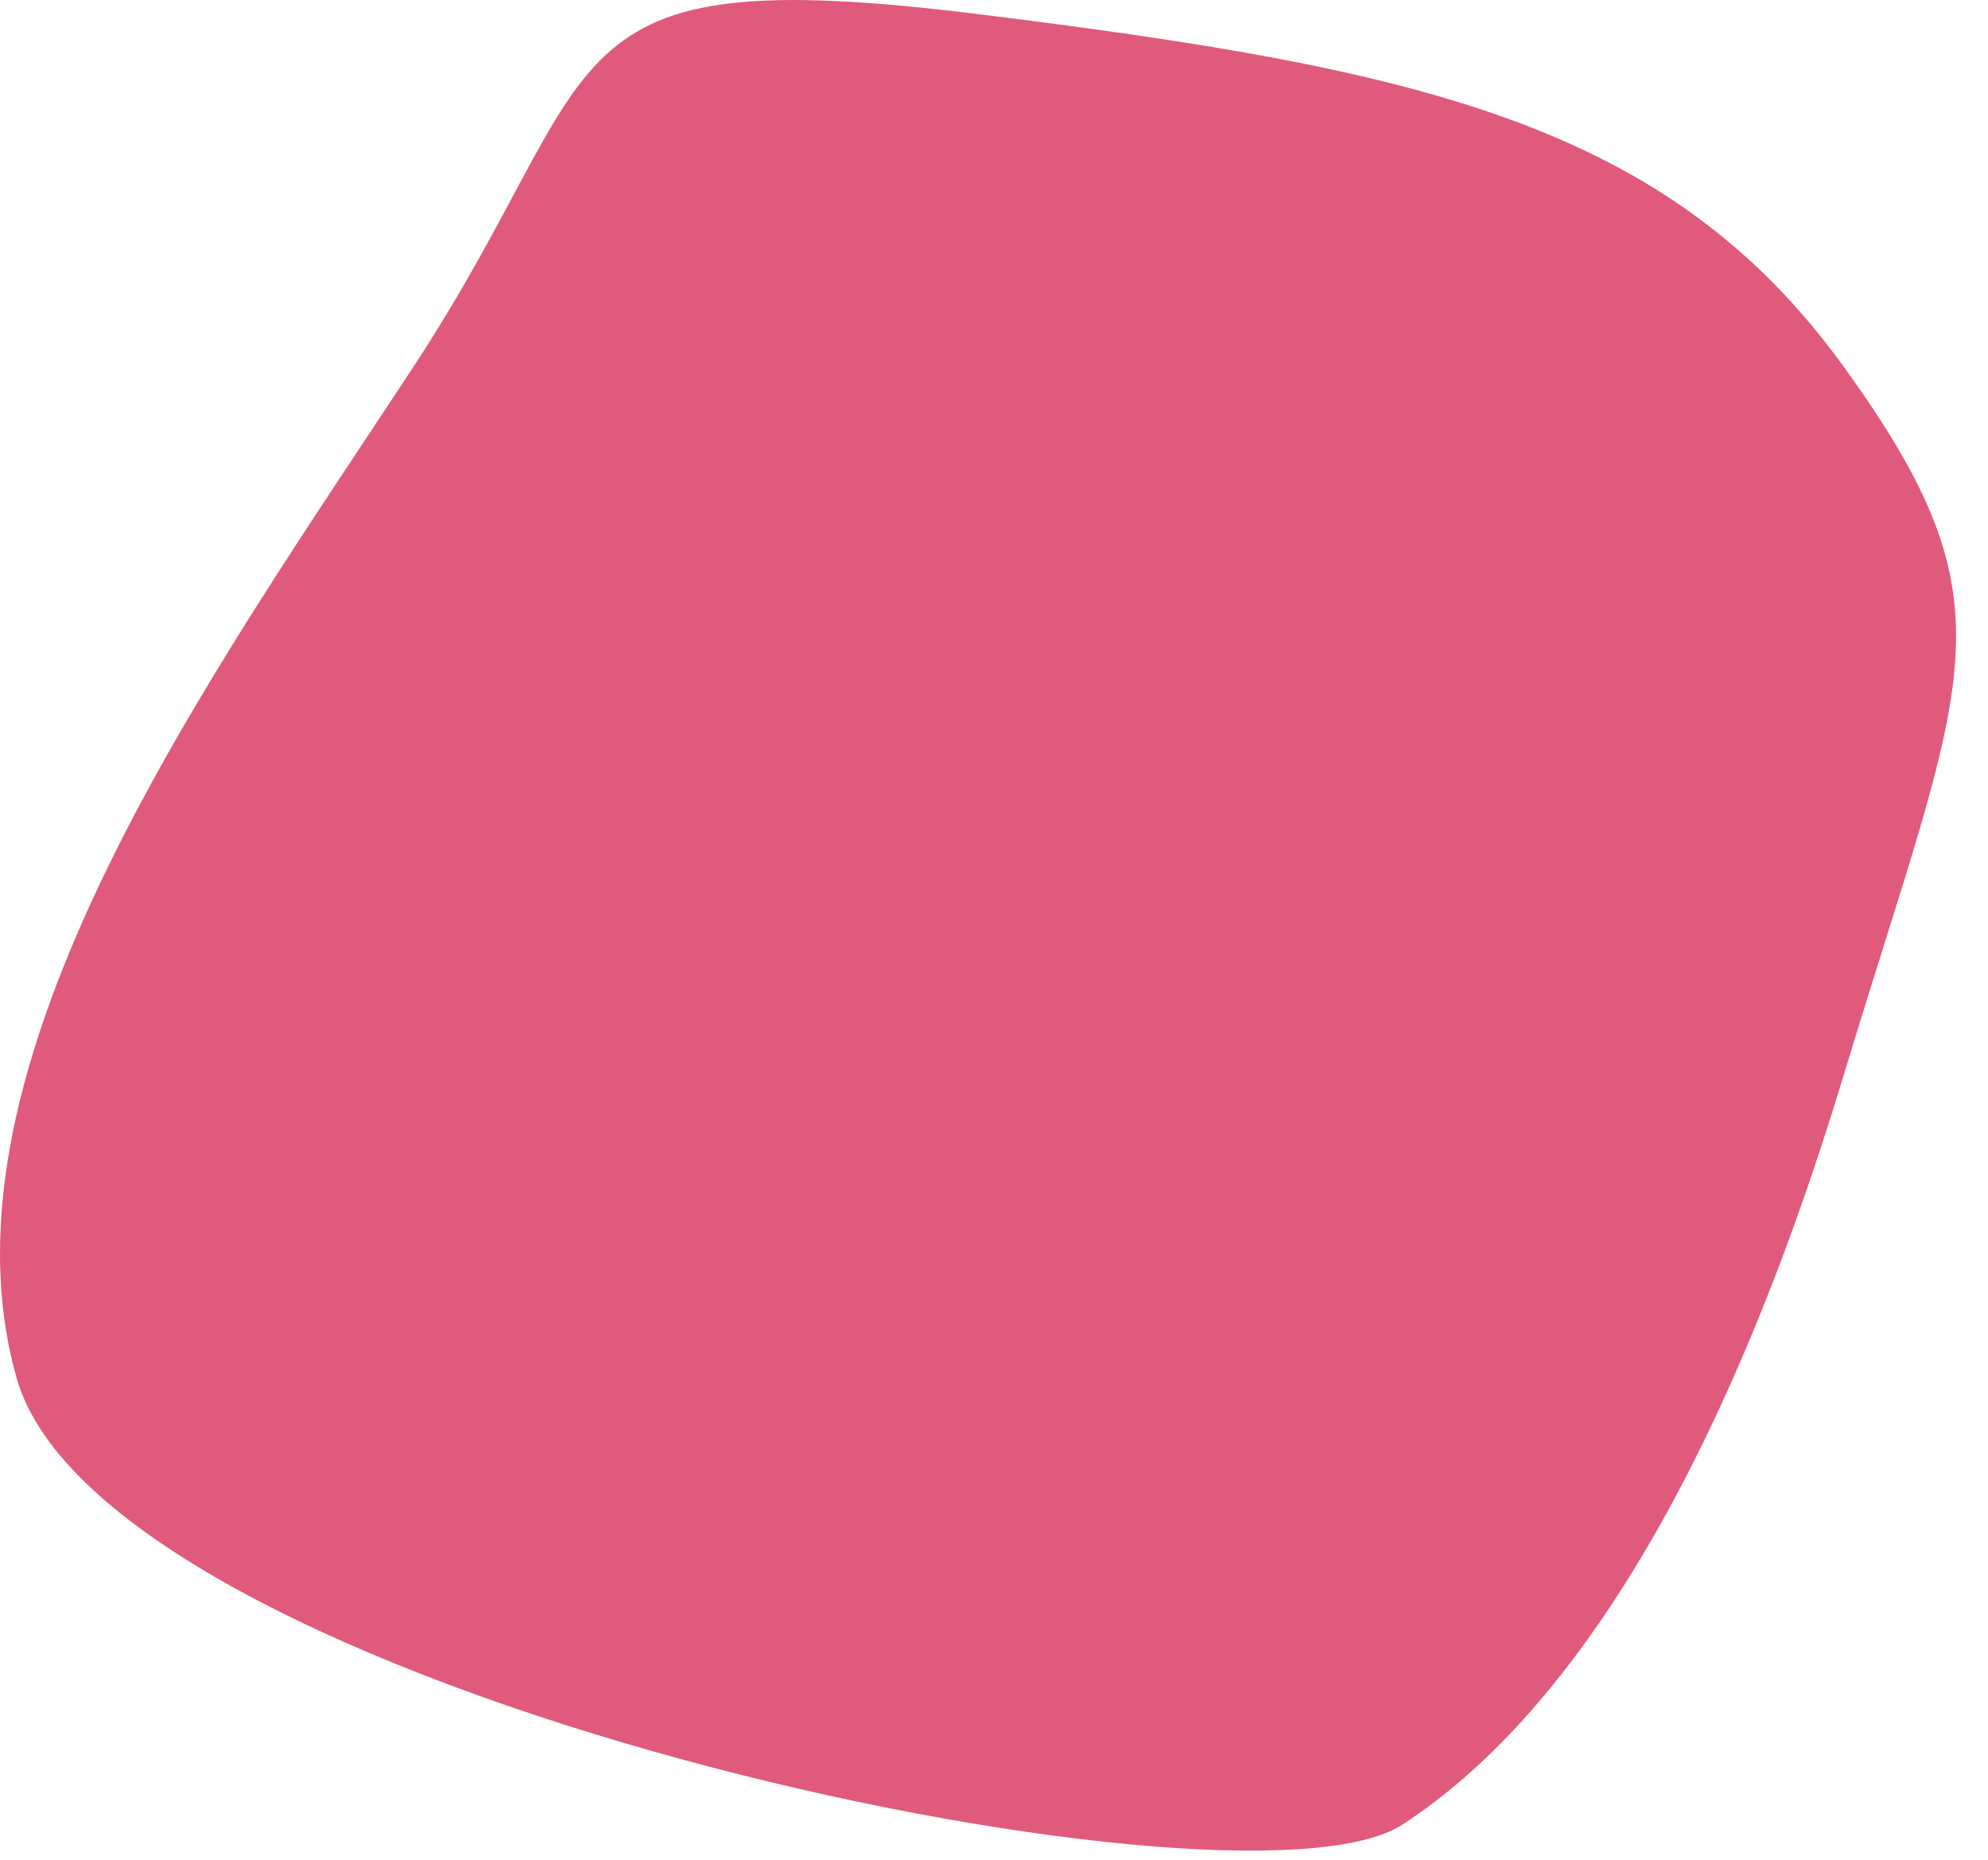 <?xml version="1.0" encoding="UTF-8"?>
<svg width="31px" height="29px" viewBox="0 0 31 29" version="1.1" xmlns="http://www.w3.org/2000/svg" xmlns:xlink="http://www.w3.org/1999/xlink">
    <!-- Generator: Sketch 52.3 (67297) - http://www.bohemiancoding.com/sketch -->
    <title>Path 1</title>
    <desc>Created with Sketch.</desc>
    <g id="Page-1" stroke="none" stroke-width="1" fill="none" fill-rule="evenodd" fill-opacity="0.8">
        <g id="Artboard" transform="translate(-504, -313)" fill="#D8315B" fill-rule="nonzero">
            <path d="M504.259,334.488 C502.878,329.606 507.321,323.484 510.449,318.716 C513.577,313.949 512.364,312.368 519.251,313.22 C526.138,314.072 530.007,314.924 532.749,318.716 C535.49,322.508 534.644,323.504 532.749,329.768 C530.853,336.033 528.447,339.776 525.868,341.452 C523.288,343.129 505.641,339.369 504.259,334.488 Z" id="Path-1"></path>
        </g>
    </g>
</svg>